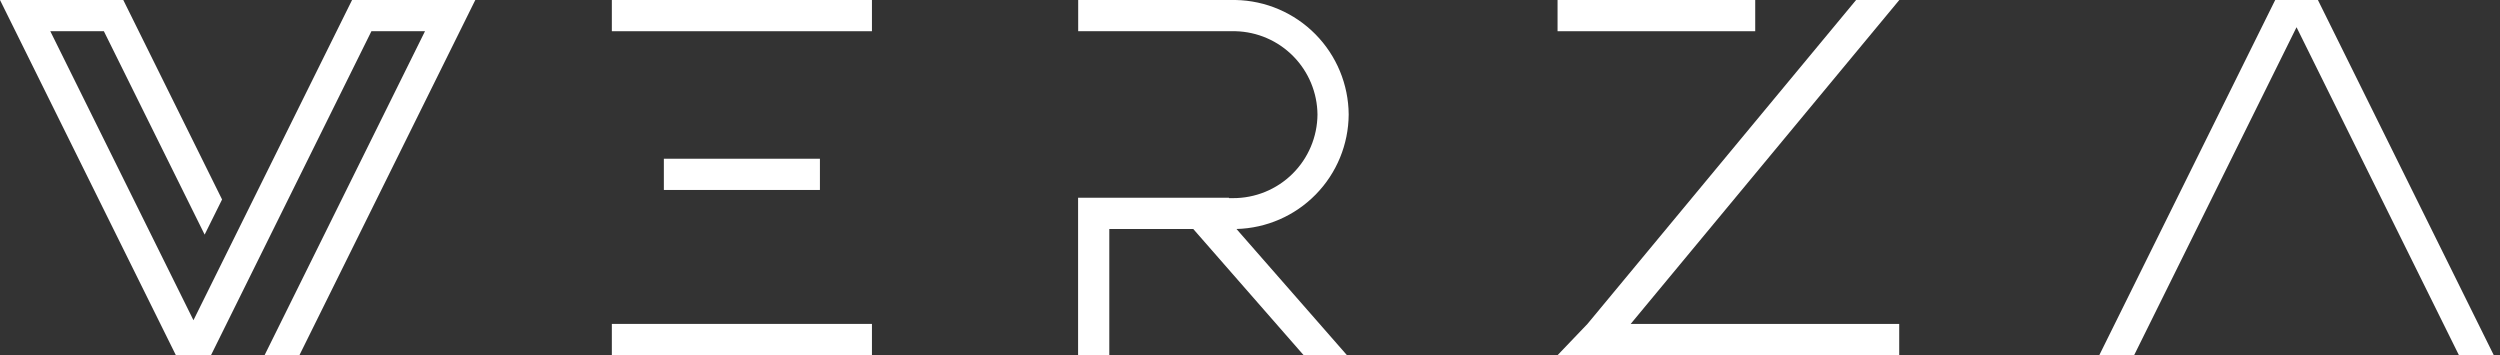 <svg width="366" height="52" viewBox="0 0 366 52" fill="none" xmlns="http://www.w3.org/2000/svg">
<rect x="0" y="0" width="366" height="52" fill="#333333" stroke="none"/>
<g clip-path="url(#clip0_1111_1519)">
<path d="M127.652 4.571V0H89.574V4.571H127.652Z" fill="white" style="fill:white;fill:white;fill-opacity:1;"/>
<path d="M65.639 0H64.489H56.637H51.931H51.542L28.322 46.88L7.364 4.571H15.208L29.96 34.347L32.511 29.204L18.049 0H17.66H12.947H5.102H3.191H0L25.748 52H30.889L54.375 4.571H62.219L38.733 52H43.835L69.584 0H65.639Z" fill="white" style="fill:white;fill:white;fill-opacity:1;"/>
<path d="M127.652 51.992V47.421H89.574V51.992H127.652Z" fill="white" style="fill:white;fill:white;fill-opacity:1;"/>
<path d="M312.436 52L336.213 3.985L359.988 52H365.091L339.343 0H333.09L307.334 52H312.436Z" fill="white" style="fill:white;fill:white;fill-opacity:1;"/>
<path d="M120.036 27.81V23.238H97.189V27.81H120.036Z" fill="white" style="fill:white;fill:white;fill-opacity:1;"/>
<path d="M256.964 4.571V0H228.026V4.571H256.964Z" fill="white" style="fill:white;fill:white;fill-opacity:1;"/>
<path d="M197.197 52L181.021 33.524C185.399 33.411 189.561 31.599 192.627 28.47C195.693 25.342 197.422 21.143 197.448 16.762C197.417 12.359 195.668 8.142 192.574 5.011C189.48 1.879 185.285 0.081 180.884 0H157.847V4.571H180.884C184.073 4.652 187.106 5.968 189.343 8.243C191.581 10.517 192.848 13.571 192.879 16.762C192.857 20.029 191.539 23.153 189.216 25.449C186.893 27.745 183.754 29.024 180.488 29.006H179.917V28.952H157.832V52H162.401V33.524H174.693L190.853 52H197.197Z" fill="white" style="fill:white;fill:white;fill-opacity:1;"/>
<path d="M271.732 0L232.405 47.421L228.026 52H234.354H278.045V47.421H238.733L278.06 0H271.732Z" fill="white" style="fill:white;fill:white;fill-opacity:1;"/>
</g>
<defs>
<clipPath id="clip0_1111_1519">
<rect width="366" height="52" fill="white" style="fill:white;fill:white;fill-opacity:1;"/>
</clipPath>
</defs>
</svg>

